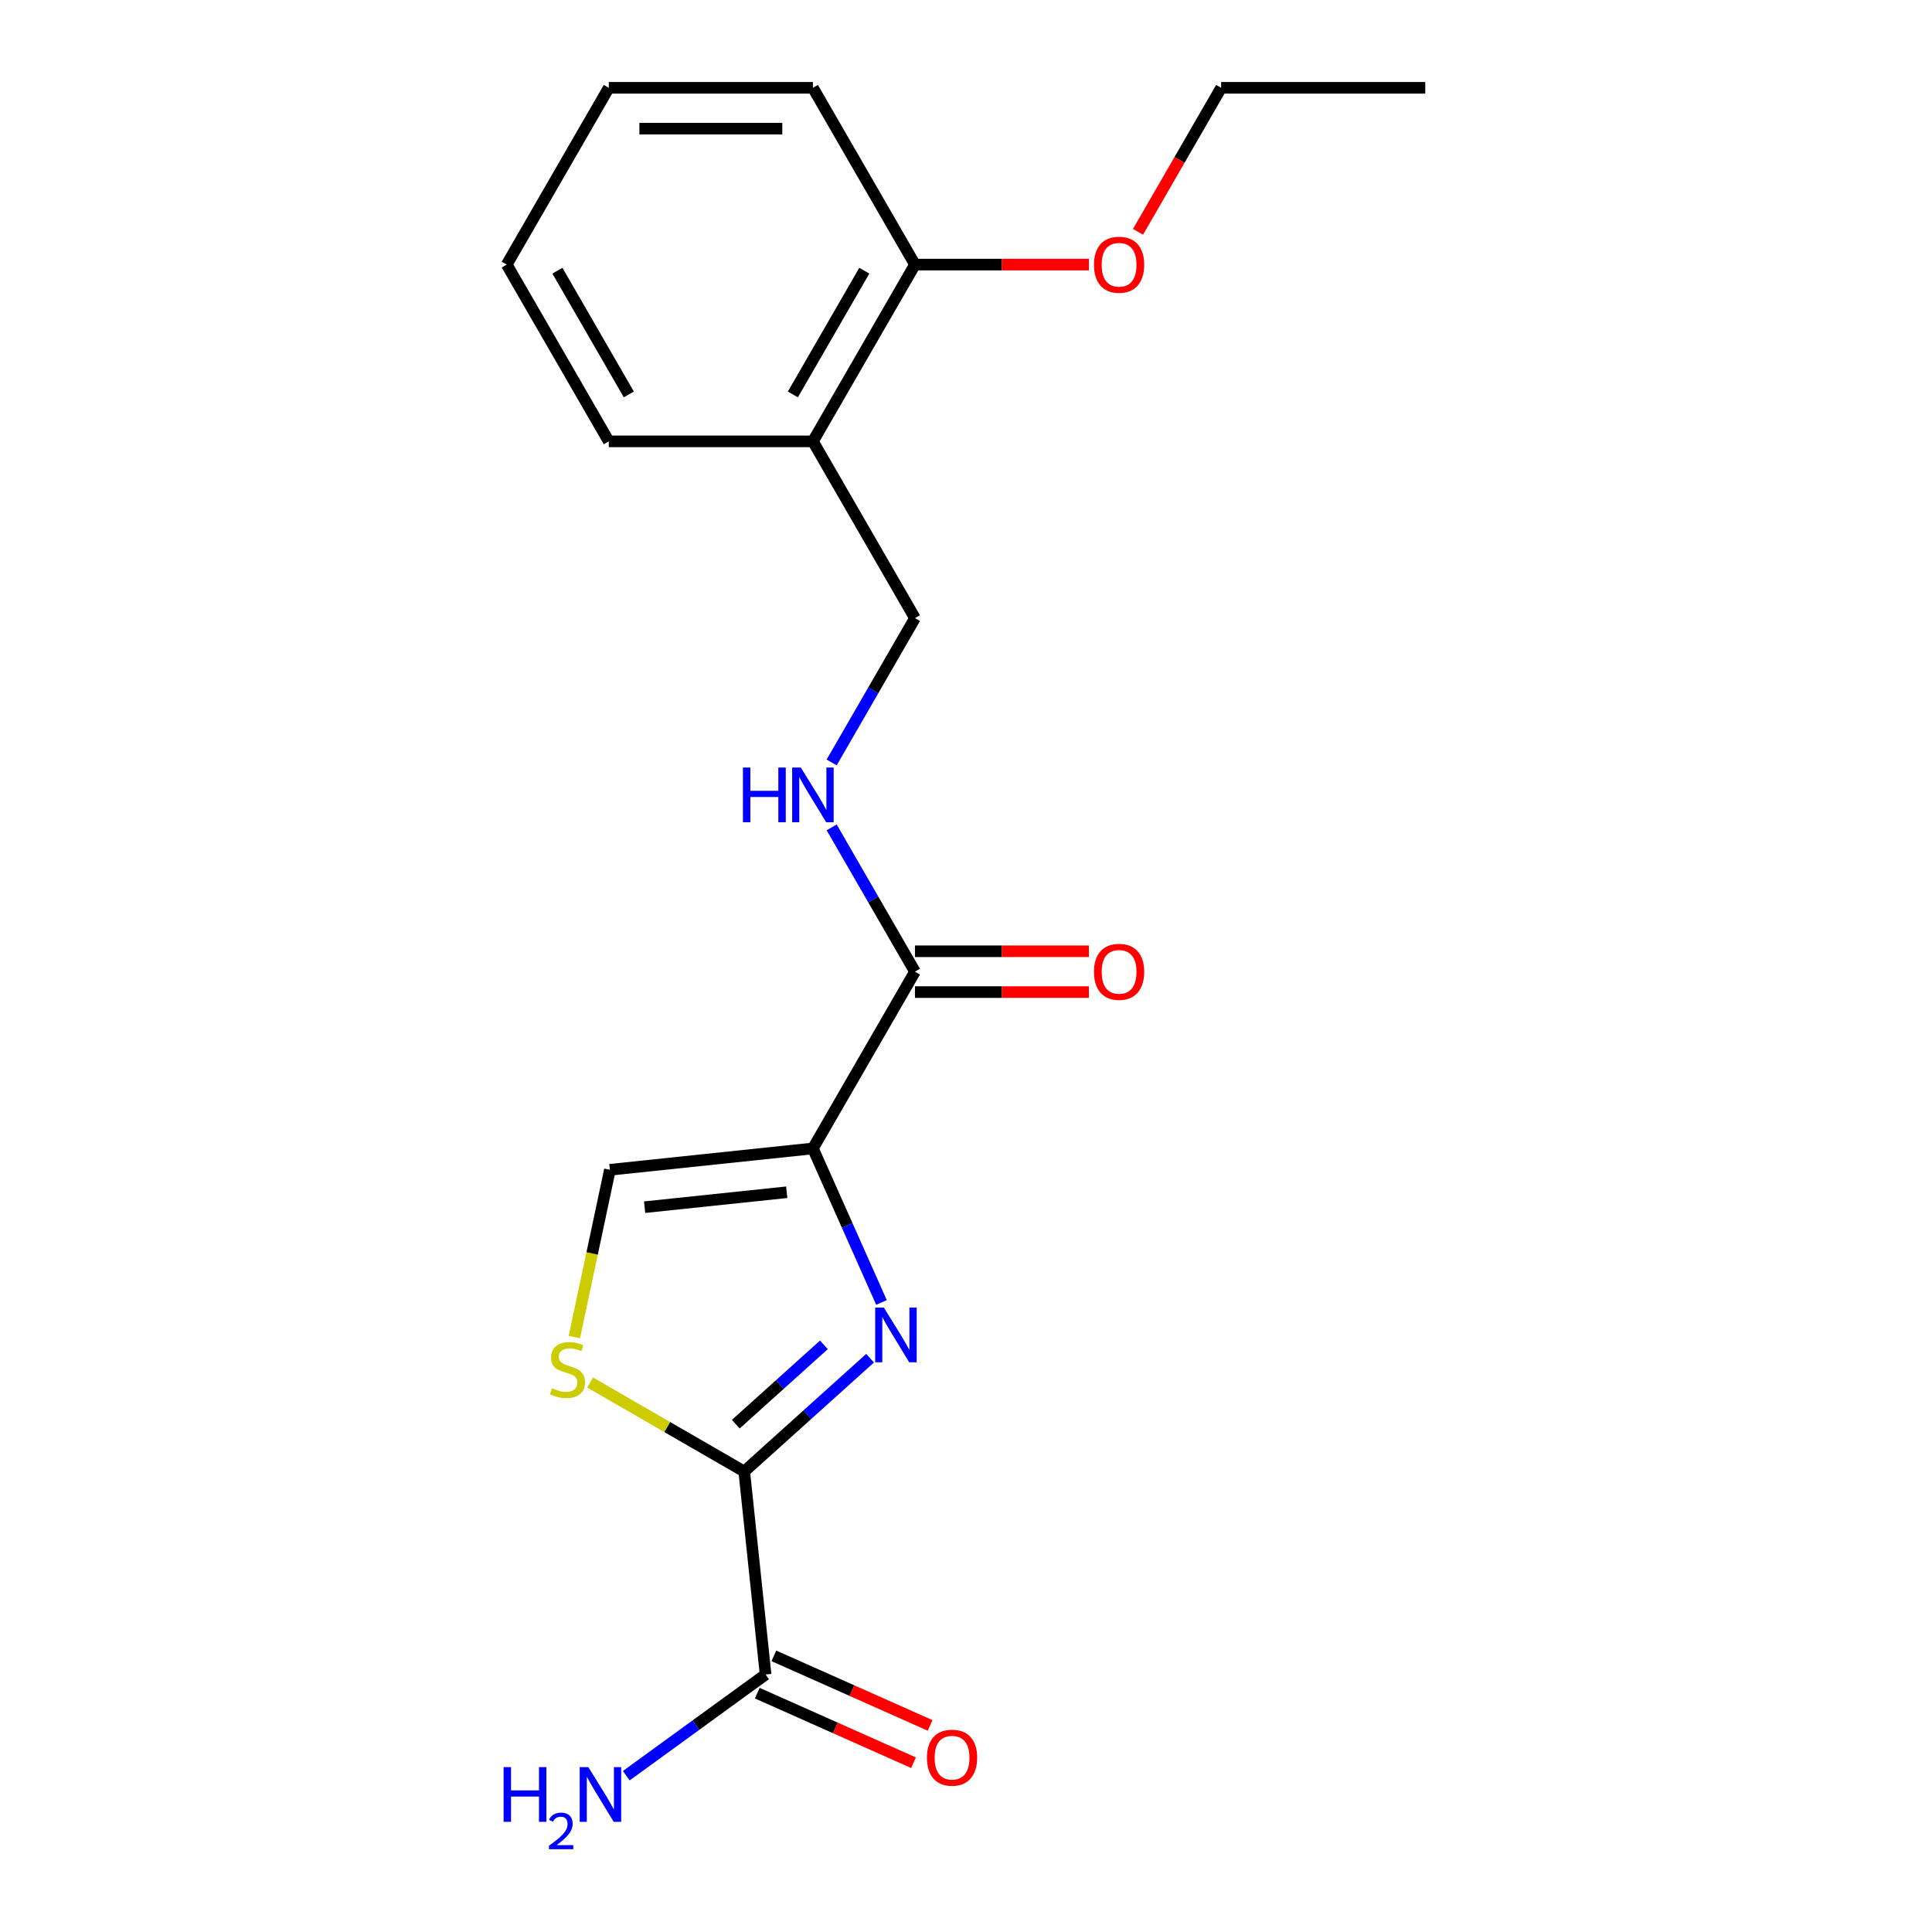 <?xml version='1.0' encoding='iso-8859-1'?>
<svg version='1.1' baseProfile='full'
              xmlns='http://www.w3.org/2000/svg'
                      xmlns:rdkit='http://www.rdkit.org/xml'
                      xmlns:xlink='http://www.w3.org/1999/xlink'
                  xml:space='preserve'
width='1000px' height='1000px' viewBox='0 0 1000 1000'>
<!-- END OF HEADER -->
<rect style='opacity:1.0;fill:#FFFFFF;stroke:none' width='1000' height='1000' x='0' y='0'> </rect>
<path class='bond-0' d='M 420.761,594.435 L 438.507,634.293' style='fill:none;fill-rule:evenodd;stroke:#000000;stroke-width:6px;stroke-linecap:butt;stroke-linejoin:miter;stroke-opacity:1' />
<path class='bond-0' d='M 438.507,634.293 L 456.253,674.151' style='fill:none;fill-rule:evenodd;stroke:#0000FF;stroke-width:6px;stroke-linecap:butt;stroke-linejoin:miter;stroke-opacity:1' />
<path class='bond-3' d='M 420.761,594.435 L 473.587,502.938' style='fill:none;fill-rule:evenodd;stroke:#000000;stroke-width:6px;stroke-linecap:butt;stroke-linejoin:miter;stroke-opacity:1' />
<path class='bond-4' d='M 420.761,594.435 L 315.689,605.479' style='fill:none;fill-rule:evenodd;stroke:#000000;stroke-width:6px;stroke-linecap:butt;stroke-linejoin:miter;stroke-opacity:1' />
<path class='bond-4' d='M 407.209,617.106 L 333.658,624.837' style='fill:none;fill-rule:evenodd;stroke:#000000;stroke-width:6px;stroke-linecap:butt;stroke-linejoin:miter;stroke-opacity:1' />
<path class='bond-1' d='M 450.352,703.001 L 417.786,732.324' style='fill:none;fill-rule:evenodd;stroke:#0000FF;stroke-width:6px;stroke-linecap:butt;stroke-linejoin:miter;stroke-opacity:1' />
<path class='bond-1' d='M 417.786,732.324 L 385.219,761.647' style='fill:none;fill-rule:evenodd;stroke:#000000;stroke-width:6px;stroke-linecap:butt;stroke-linejoin:miter;stroke-opacity:1' />
<path class='bond-1' d='M 426.444,696.095 L 403.647,716.621' style='fill:none;fill-rule:evenodd;stroke:#0000FF;stroke-width:6px;stroke-linecap:butt;stroke-linejoin:miter;stroke-opacity:1' />
<path class='bond-1' d='M 403.647,716.621 L 380.851,737.147' style='fill:none;fill-rule:evenodd;stroke:#000000;stroke-width:6px;stroke-linecap:butt;stroke-linejoin:miter;stroke-opacity:1' />
<path class='bond-5' d='M 385.219,761.647 L 396.263,866.72' style='fill:none;fill-rule:evenodd;stroke:#000000;stroke-width:6px;stroke-linecap:butt;stroke-linejoin:miter;stroke-opacity:1' />
<path class='bond-20' d='M 385.219,761.647 L 345.332,738.618' style='fill:none;fill-rule:evenodd;stroke:#000000;stroke-width:6px;stroke-linecap:butt;stroke-linejoin:miter;stroke-opacity:1' />
<path class='bond-20' d='M 345.332,738.618 L 305.444,715.589' style='fill:none;fill-rule:evenodd;stroke:#CCCC00;stroke-width:6px;stroke-linecap:butt;stroke-linejoin:miter;stroke-opacity:1' />
<path class='bond-2' d='M 297.285,692.06 L 306.487,648.769' style='fill:none;fill-rule:evenodd;stroke:#CCCC00;stroke-width:6px;stroke-linecap:butt;stroke-linejoin:miter;stroke-opacity:1' />
<path class='bond-2' d='M 306.487,648.769 L 315.689,605.479' style='fill:none;fill-rule:evenodd;stroke:#000000;stroke-width:6px;stroke-linecap:butt;stroke-linejoin:miter;stroke-opacity:1' />
<path class='bond-6' d='M 473.587,502.938 L 452.024,465.591' style='fill:none;fill-rule:evenodd;stroke:#000000;stroke-width:6px;stroke-linecap:butt;stroke-linejoin:miter;stroke-opacity:1' />
<path class='bond-6' d='M 452.024,465.591 L 430.462,428.243' style='fill:none;fill-rule:evenodd;stroke:#0000FF;stroke-width:6px;stroke-linecap:butt;stroke-linejoin:miter;stroke-opacity:1' />
<path class='bond-9' d='M 473.587,513.504 L 518.592,513.504' style='fill:none;fill-rule:evenodd;stroke:#000000;stroke-width:6px;stroke-linecap:butt;stroke-linejoin:miter;stroke-opacity:1' />
<path class='bond-9' d='M 518.592,513.504 L 563.597,513.504' style='fill:none;fill-rule:evenodd;stroke:#FF0000;stroke-width:6px;stroke-linecap:butt;stroke-linejoin:miter;stroke-opacity:1' />
<path class='bond-9' d='M 473.587,492.373 L 518.592,492.373' style='fill:none;fill-rule:evenodd;stroke:#000000;stroke-width:6px;stroke-linecap:butt;stroke-linejoin:miter;stroke-opacity:1' />
<path class='bond-9' d='M 518.592,492.373 L 563.597,492.373' style='fill:none;fill-rule:evenodd;stroke:#FF0000;stroke-width:6px;stroke-linecap:butt;stroke-linejoin:miter;stroke-opacity:1' />
<path class='bond-10' d='M 391.966,876.371 L 432.404,894.376' style='fill:none;fill-rule:evenodd;stroke:#000000;stroke-width:6px;stroke-linecap:butt;stroke-linejoin:miter;stroke-opacity:1' />
<path class='bond-10' d='M 432.404,894.376 L 472.842,912.38' style='fill:none;fill-rule:evenodd;stroke:#FF0000;stroke-width:6px;stroke-linecap:butt;stroke-linejoin:miter;stroke-opacity:1' />
<path class='bond-10' d='M 400.56,857.068 L 440.998,875.072' style='fill:none;fill-rule:evenodd;stroke:#000000;stroke-width:6px;stroke-linecap:butt;stroke-linejoin:miter;stroke-opacity:1' />
<path class='bond-10' d='M 440.998,875.072 L 481.436,893.076' style='fill:none;fill-rule:evenodd;stroke:#FF0000;stroke-width:6px;stroke-linecap:butt;stroke-linejoin:miter;stroke-opacity:1' />
<path class='bond-12' d='M 396.263,866.72 L 360.217,892.909' style='fill:none;fill-rule:evenodd;stroke:#000000;stroke-width:6px;stroke-linecap:butt;stroke-linejoin:miter;stroke-opacity:1' />
<path class='bond-12' d='M 360.217,892.909 L 324.171,919.098' style='fill:none;fill-rule:evenodd;stroke:#0000FF;stroke-width:6px;stroke-linecap:butt;stroke-linejoin:miter;stroke-opacity:1' />
<path class='bond-8' d='M 430.462,394.64 L 452.024,357.293' style='fill:none;fill-rule:evenodd;stroke:#0000FF;stroke-width:6px;stroke-linecap:butt;stroke-linejoin:miter;stroke-opacity:1' />
<path class='bond-8' d='M 452.024,357.293 L 473.587,319.945' style='fill:none;fill-rule:evenodd;stroke:#000000;stroke-width:6px;stroke-linecap:butt;stroke-linejoin:miter;stroke-opacity:1' />
<path class='bond-7' d='M 420.761,228.448 L 473.587,319.945' style='fill:none;fill-rule:evenodd;stroke:#000000;stroke-width:6px;stroke-linecap:butt;stroke-linejoin:miter;stroke-opacity:1' />
<path class='bond-11' d='M 420.761,228.448 L 473.587,136.951' style='fill:none;fill-rule:evenodd;stroke:#000000;stroke-width:6px;stroke-linecap:butt;stroke-linejoin:miter;stroke-opacity:1' />
<path class='bond-11' d='M 410.386,204.158 L 447.364,140.111' style='fill:none;fill-rule:evenodd;stroke:#000000;stroke-width:6px;stroke-linecap:butt;stroke-linejoin:miter;stroke-opacity:1' />
<path class='bond-14' d='M 420.761,228.448 L 315.11,228.448' style='fill:none;fill-rule:evenodd;stroke:#000000;stroke-width:6px;stroke-linecap:butt;stroke-linejoin:miter;stroke-opacity:1' />
<path class='bond-13' d='M 473.587,136.951 L 518.592,136.951' style='fill:none;fill-rule:evenodd;stroke:#000000;stroke-width:6px;stroke-linecap:butt;stroke-linejoin:miter;stroke-opacity:1' />
<path class='bond-13' d='M 518.592,136.951 L 563.597,136.951' style='fill:none;fill-rule:evenodd;stroke:#FF0000;stroke-width:6px;stroke-linecap:butt;stroke-linejoin:miter;stroke-opacity:1' />
<path class='bond-15' d='M 473.587,136.951 L 420.761,45.455' style='fill:none;fill-rule:evenodd;stroke:#000000;stroke-width:6px;stroke-linecap:butt;stroke-linejoin:miter;stroke-opacity:1' />
<path class='bond-16' d='M 589.031,119.99 L 610.548,82.722' style='fill:none;fill-rule:evenodd;stroke:#FF0000;stroke-width:6px;stroke-linecap:butt;stroke-linejoin:miter;stroke-opacity:1' />
<path class='bond-16' d='M 610.548,82.722 L 632.064,45.455' style='fill:none;fill-rule:evenodd;stroke:#000000;stroke-width:6px;stroke-linecap:butt;stroke-linejoin:miter;stroke-opacity:1' />
<path class='bond-18' d='M 315.11,228.448 L 262.284,136.951' style='fill:none;fill-rule:evenodd;stroke:#000000;stroke-width:6px;stroke-linecap:butt;stroke-linejoin:miter;stroke-opacity:1' />
<path class='bond-18' d='M 325.486,204.158 L 288.508,140.111' style='fill:none;fill-rule:evenodd;stroke:#000000;stroke-width:6px;stroke-linecap:butt;stroke-linejoin:miter;stroke-opacity:1' />
<path class='bond-21' d='M 420.761,45.455 L 315.11,45.455' style='fill:none;fill-rule:evenodd;stroke:#000000;stroke-width:6px;stroke-linecap:butt;stroke-linejoin:miter;stroke-opacity:1' />
<path class='bond-21' d='M 404.914,66.585 L 330.958,66.585' style='fill:none;fill-rule:evenodd;stroke:#000000;stroke-width:6px;stroke-linecap:butt;stroke-linejoin:miter;stroke-opacity:1' />
<path class='bond-17' d='M 632.064,45.455 L 737.716,45.455' style='fill:none;fill-rule:evenodd;stroke:#000000;stroke-width:6px;stroke-linecap:butt;stroke-linejoin:miter;stroke-opacity:1' />
<path class='bond-19' d='M 262.284,136.951 L 315.11,45.455' style='fill:none;fill-rule:evenodd;stroke:#000000;stroke-width:6px;stroke-linecap:butt;stroke-linejoin:miter;stroke-opacity:1' />
<path  class='atom-1' d='M 457.474 676.793
L 466.754 691.793
Q 467.674 693.273, 469.154 695.953
Q 470.634 698.633, 470.714 698.793
L 470.714 676.793
L 474.474 676.793
L 474.474 705.113
L 470.594 705.113
L 460.634 688.713
Q 459.474 686.793, 458.234 684.593
Q 457.034 682.393, 456.674 681.713
L 456.674 705.113
L 452.994 705.113
L 452.994 676.793
L 457.474 676.793
' fill='#0000FF'/>
<path  class='atom-3' d='M 285.723 718.541
Q 286.043 718.661, 287.363 719.221
Q 288.683 719.781, 290.123 720.141
Q 291.603 720.461, 293.043 720.461
Q 295.723 720.461, 297.283 719.181
Q 298.843 717.861, 298.843 715.581
Q 298.843 714.021, 298.043 713.061
Q 297.283 712.101, 296.083 711.581
Q 294.883 711.061, 292.883 710.461
Q 290.363 709.701, 288.843 708.981
Q 287.363 708.261, 286.283 706.741
Q 285.243 705.221, 285.243 702.661
Q 285.243 699.101, 287.643 696.901
Q 290.083 694.701, 294.883 694.701
Q 298.163 694.701, 301.883 696.261
L 300.963 699.341
Q 297.563 697.941, 295.003 697.941
Q 292.243 697.941, 290.723 699.101
Q 289.203 700.221, 289.243 702.181
Q 289.243 703.701, 290.003 704.621
Q 290.803 705.541, 291.923 706.061
Q 293.083 706.581, 295.003 707.181
Q 297.563 707.981, 299.083 708.781
Q 300.603 709.581, 301.683 711.221
Q 302.803 712.821, 302.803 715.581
Q 302.803 719.501, 300.163 721.621
Q 297.563 723.701, 293.203 723.701
Q 290.683 723.701, 288.763 723.141
Q 286.883 722.621, 284.643 721.701
L 285.723 718.541
' fill='#CCCC00'/>
<path  class='atom-7' d='M 384.541 397.282
L 388.381 397.282
L 388.381 409.322
L 402.861 409.322
L 402.861 397.282
L 406.701 397.282
L 406.701 425.602
L 402.861 425.602
L 402.861 412.522
L 388.381 412.522
L 388.381 425.602
L 384.541 425.602
L 384.541 397.282
' fill='#0000FF'/>
<path  class='atom-7' d='M 414.501 397.282
L 423.781 412.282
Q 424.701 413.762, 426.181 416.442
Q 427.661 419.122, 427.741 419.282
L 427.741 397.282
L 431.501 397.282
L 431.501 425.602
L 427.621 425.602
L 417.661 409.202
Q 416.501 407.282, 415.261 405.082
Q 414.061 402.882, 413.701 402.202
L 413.701 425.602
L 410.021 425.602
L 410.021 397.282
L 414.501 397.282
' fill='#0000FF'/>
<path  class='atom-10' d='M 566.239 503.018
Q 566.239 496.218, 569.599 492.418
Q 572.959 488.618, 579.239 488.618
Q 585.519 488.618, 588.879 492.418
Q 592.239 496.218, 592.239 503.018
Q 592.239 509.898, 588.839 513.818
Q 585.439 517.698, 579.239 517.698
Q 572.999 517.698, 569.599 513.818
Q 566.239 509.938, 566.239 503.018
M 579.239 514.498
Q 583.559 514.498, 585.879 511.618
Q 588.239 508.698, 588.239 503.018
Q 588.239 497.458, 585.879 494.658
Q 583.559 491.818, 579.239 491.818
Q 574.919 491.818, 572.559 494.618
Q 570.239 497.418, 570.239 503.018
Q 570.239 508.738, 572.559 511.618
Q 574.919 514.498, 579.239 514.498
' fill='#FF0000'/>
<path  class='atom-11' d='M 479.78 909.772
Q 479.78 902.972, 483.14 899.172
Q 486.5 895.372, 492.78 895.372
Q 499.06 895.372, 502.42 899.172
Q 505.78 902.972, 505.78 909.772
Q 505.78 916.652, 502.38 920.572
Q 498.98 924.452, 492.78 924.452
Q 486.54 924.452, 483.14 920.572
Q 479.78 916.692, 479.78 909.772
M 492.78 921.252
Q 497.1 921.252, 499.42 918.372
Q 501.78 915.452, 501.78 909.772
Q 501.78 904.212, 499.42 901.412
Q 497.1 898.572, 492.78 898.572
Q 488.46 898.572, 486.1 901.372
Q 483.78 904.172, 483.78 909.772
Q 483.78 915.492, 486.1 918.372
Q 488.46 921.252, 492.78 921.252
' fill='#FF0000'/>
<path  class='atom-13' d='M 260.656 914.66
L 264.496 914.66
L 264.496 926.7
L 278.976 926.7
L 278.976 914.66
L 282.816 914.66
L 282.816 942.98
L 278.976 942.98
L 278.976 929.9
L 264.496 929.9
L 264.496 942.98
L 260.656 942.98
L 260.656 914.66
' fill='#0000FF'/>
<path  class='atom-13' d='M 284.189 941.986
Q 284.876 940.218, 286.512 939.241
Q 288.149 938.238, 290.42 938.238
Q 293.244 938.238, 294.828 939.769
Q 296.412 941.3, 296.412 944.019
Q 296.412 946.791, 294.353 949.378
Q 292.32 951.966, 288.096 955.028
L 296.729 955.028
L 296.729 957.14
L 284.136 957.14
L 284.136 955.371
Q 287.621 952.89, 289.68 951.042
Q 291.766 949.194, 292.769 947.53
Q 293.772 945.867, 293.772 944.151
Q 293.772 942.356, 292.875 941.353
Q 291.977 940.35, 290.42 940.35
Q 288.915 940.35, 287.912 940.957
Q 286.908 941.564, 286.196 942.91
L 284.189 941.986
' fill='#0000FF'/>
<path  class='atom-13' d='M 304.529 914.66
L 313.809 929.66
Q 314.729 931.14, 316.209 933.82
Q 317.689 936.5, 317.769 936.66
L 317.769 914.66
L 321.529 914.66
L 321.529 942.98
L 317.649 942.98
L 307.689 926.58
Q 306.529 924.66, 305.289 922.46
Q 304.089 920.26, 303.729 919.58
L 303.729 942.98
L 300.049 942.98
L 300.049 914.66
L 304.529 914.66
' fill='#0000FF'/>
<path  class='atom-14' d='M 566.239 137.031
Q 566.239 130.231, 569.599 126.431
Q 572.959 122.631, 579.239 122.631
Q 585.519 122.631, 588.879 126.431
Q 592.239 130.231, 592.239 137.031
Q 592.239 143.911, 588.839 147.831
Q 585.439 151.711, 579.239 151.711
Q 572.999 151.711, 569.599 147.831
Q 566.239 143.951, 566.239 137.031
M 579.239 148.511
Q 583.559 148.511, 585.879 145.631
Q 588.239 142.711, 588.239 137.031
Q 588.239 131.471, 585.879 128.671
Q 583.559 125.831, 579.239 125.831
Q 574.919 125.831, 572.559 128.631
Q 570.239 131.431, 570.239 137.031
Q 570.239 142.751, 572.559 145.631
Q 574.919 148.511, 579.239 148.511
' fill='#FF0000'/>
</svg>
